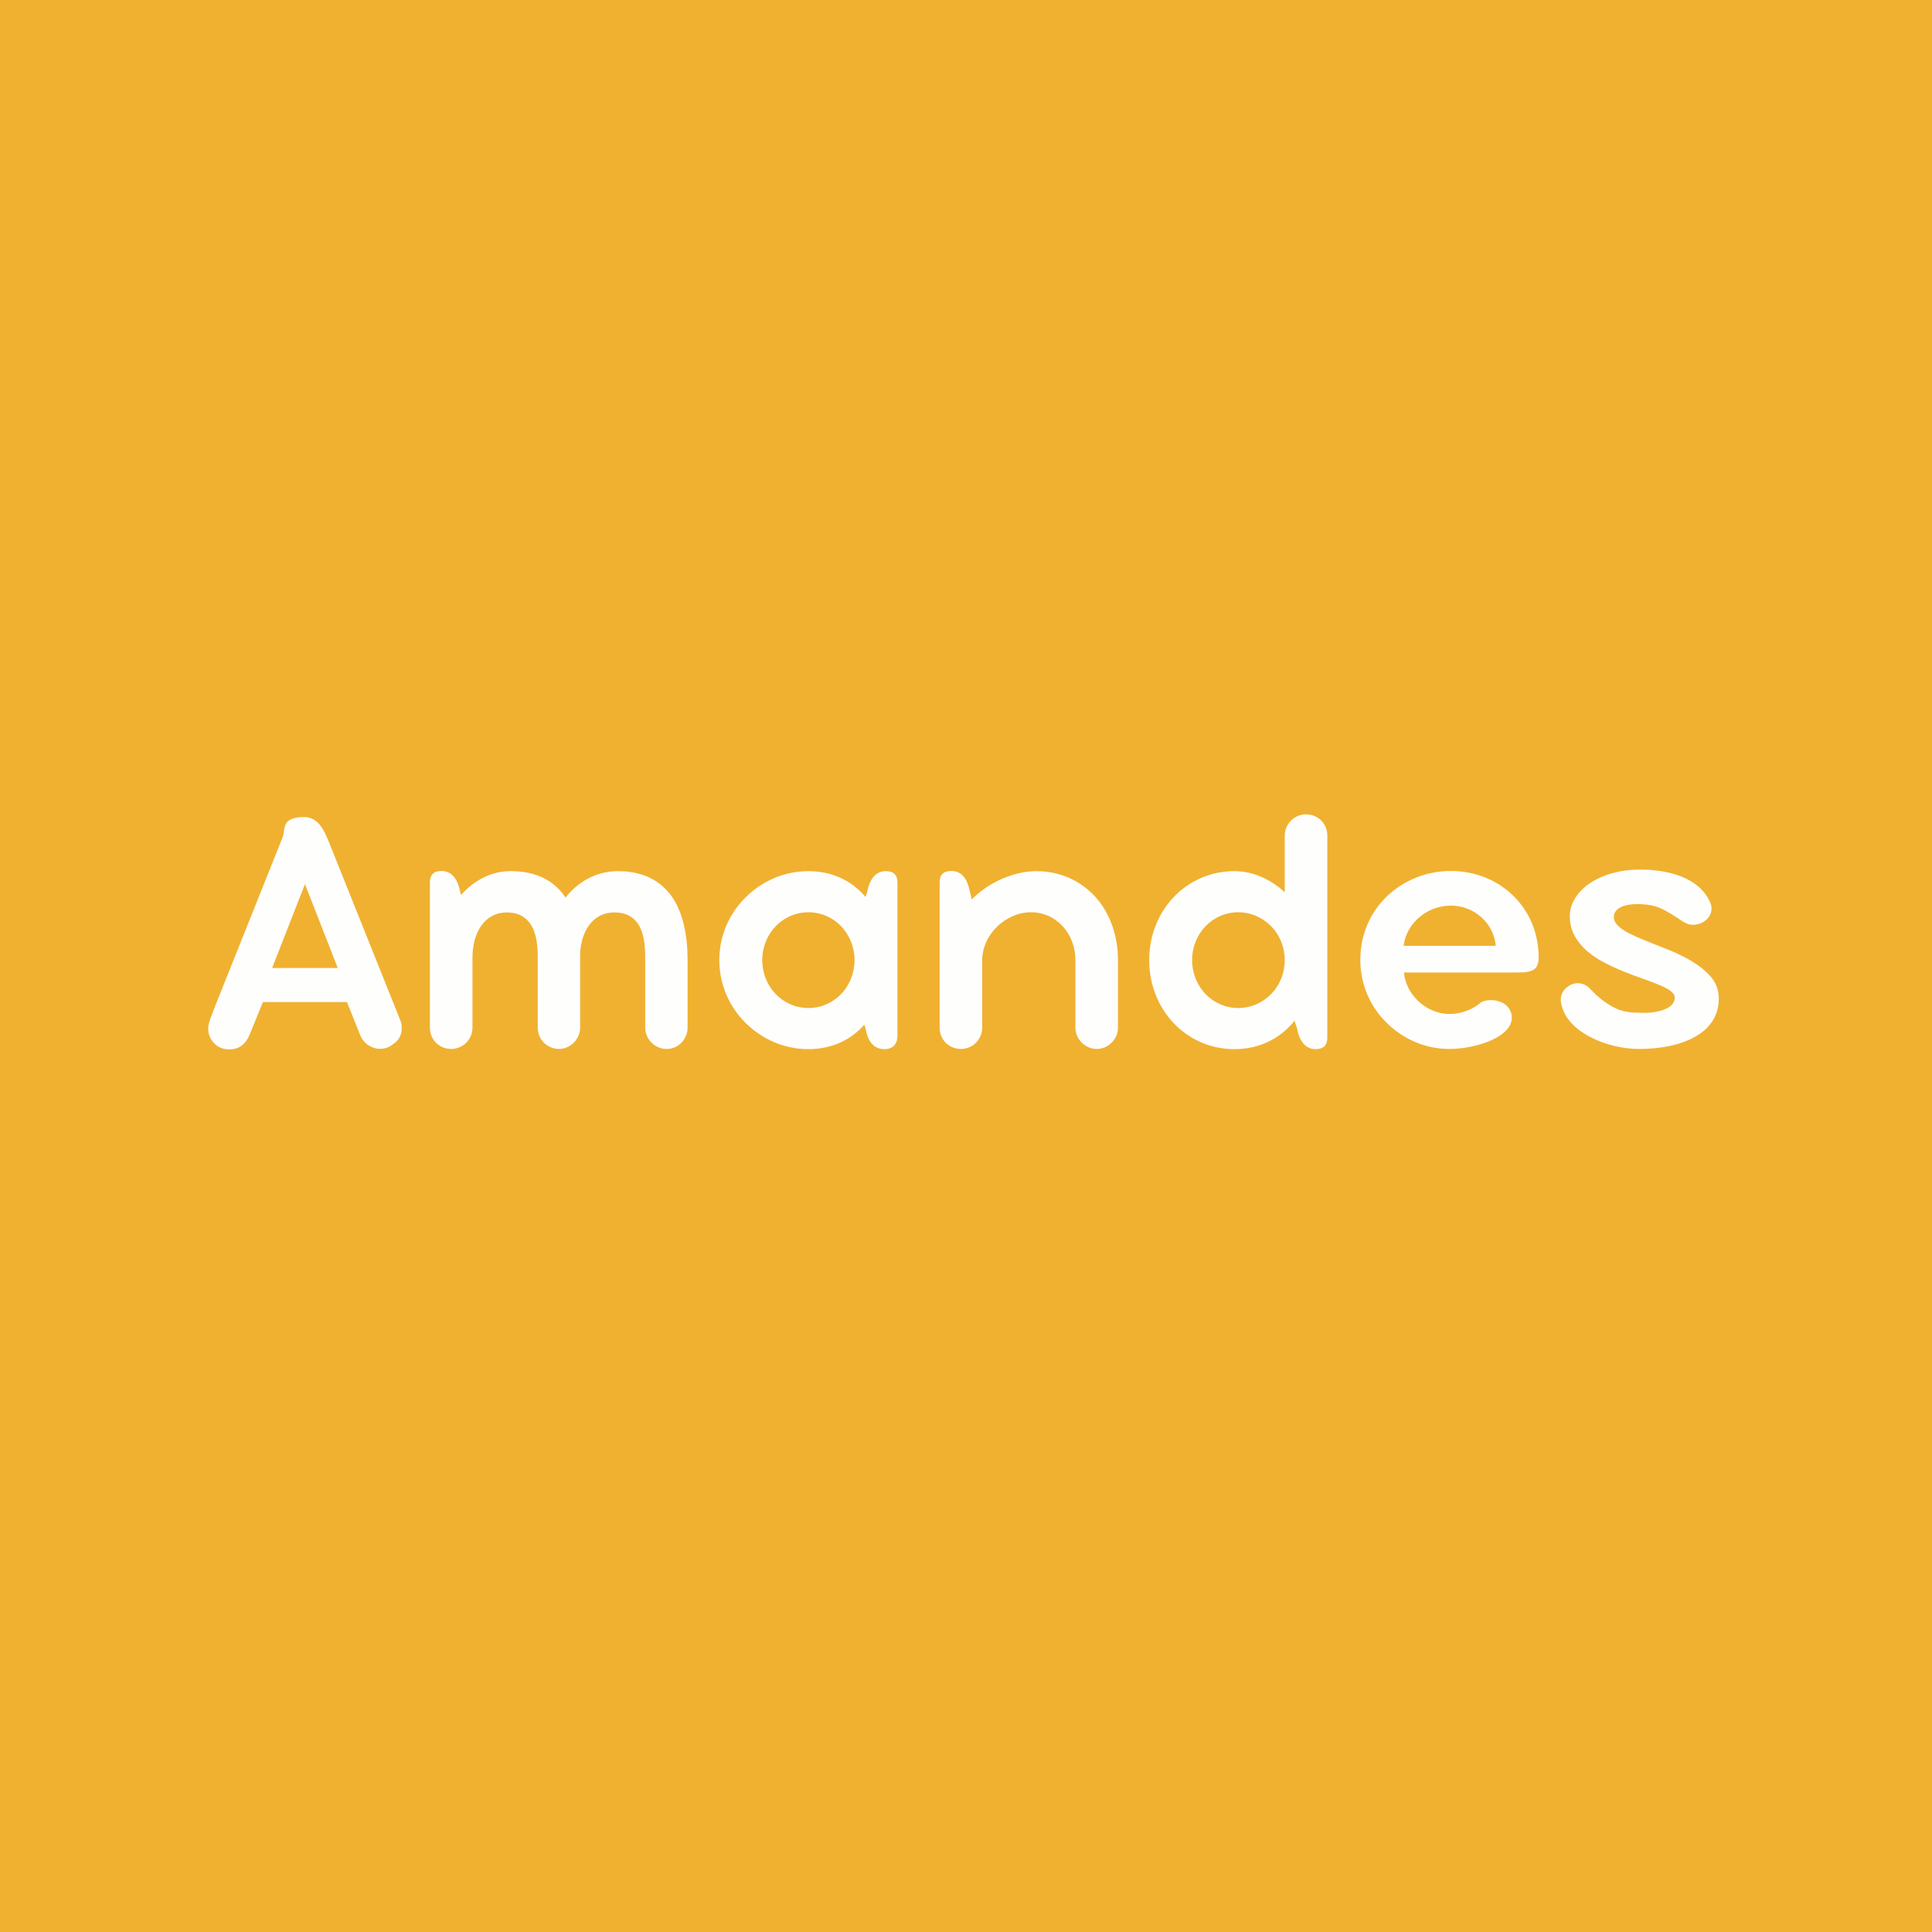 <?xml version="1.0" encoding="UTF-8" standalone="yes"?>
<svg xmlns="http://www.w3.org/2000/svg" xmlns:xlink="http://www.w3.org/1999/xlink" width="500" zoomAndPan="magnify" viewBox="0 0 375 375" height="500" preserveAspectRatio="xMidYMid meet" version="1.0">
  <defs>
    <g/>
  </defs>
  <rect x="-37.5" width="450" fill="#ffffff" y="-37.5" height="450" fill-opacity="1"/>
  <rect x="-37.5" width="450" fill="#f0b131" y="-37.5" height="450" fill-opacity="1"/>
  <g fill="#fefefd" fill-opacity="1">
    <g transform="translate(39.243, 203.25)">
      <g>
        <path d="M 19.844 -44.66 C 19.109 -44.66 18.48 -44.59 18.023 -44.484 C 17.043 -44.238 16.52 -43.852 16.238 -43.328 C 15.961 -42.77 15.891 -42.137 15.82 -41.543 C 15.785 -41.23 15.68 -40.949 15.574 -40.633 L 2.52 -7.98 L 1.891 -6.336 C 1.68 -5.773 1.469 -5.215 1.297 -4.621 C 0.98 -3.254 1.297 -2.031 1.996 -1.121 C 2.695 -0.211 3.746 0.387 4.969 0.422 C 6.824 0.559 8.328 -0.316 9.203 -2.414 L 11.793 -8.75 L 28.105 -8.75 L 30.625 -2.449 C 31.148 -1.051 32.234 -0.176 33.457 0.176 C 34.684 0.523 36.047 0.281 37.062 -0.594 C 38.148 -1.262 38.742 -2.414 38.742 -3.641 C 38.742 -4.164 38.672 -4.762 38.43 -5.285 L 24.395 -40.32 C 23.938 -41.402 23.414 -42.453 22.715 -43.293 C 21.98 -44.098 21.07 -44.66 19.844 -44.66 Z M 26.32 -15.363 L 13.578 -15.363 L 19.949 -31.641 Z M 26.32 -15.363 "/>
      </g>
    </g>
  </g>
  <g fill="#fefefd" fill-opacity="1">
    <g transform="translate(79.526, 203.25)">
      <g>
        <path d="M 50.957 -29.117 C 48.824 -32.199 45.43 -34.16 40.422 -34.16 C 37.379 -34.16 34.93 -33.109 33.039 -31.742 C 31.883 -30.902 30.938 -29.926 30.238 -29.016 C 30.168 -29.117 30.133 -29.223 30.062 -29.293 C 27.93 -32.34 24.57 -34.16 19.562 -34.16 C 16.52 -34.16 14.035 -33.004 12.145 -31.57 C 11.305 -30.938 10.57 -30.238 9.977 -29.539 L 9.801 -30.133 C 9.238 -33.039 7.875 -34.195 6.16 -34.195 C 4.656 -34.195 3.918 -33.457 3.918 -31.953 L 3.918 -3.781 C 3.918 -2.625 4.375 -1.574 5.109 -0.84 C 5.844 -0.105 6.895 0.352 8.051 0.352 C 9.168 0.352 10.219 -0.105 10.953 -0.84 C 11.691 -1.574 12.18 -2.625 12.18 -3.781 L 12.18 -17.395 C 12.18 -19.809 12.773 -22.016 13.895 -23.59 C 15.016 -25.164 16.66 -26.145 18.863 -26.145 C 21.141 -26.145 22.645 -25.199 23.59 -23.66 C 24.535 -22.121 24.848 -19.949 24.848 -17.465 L 24.848 -3.781 C 24.848 -2.66 25.305 -1.609 26.039 -0.875 C 26.773 -0.141 27.824 0.352 28.98 0.352 C 30.133 0.352 31.184 -0.176 31.918 -0.945 C 32.652 -1.715 33.074 -2.73 33.074 -3.746 L 33.074 -18.234 C 33.18 -20.301 33.773 -22.188 34.754 -23.59 C 35.875 -25.164 37.555 -26.145 39.758 -26.145 C 42.035 -26.145 43.574 -25.199 44.484 -23.66 C 45.395 -22.121 45.707 -19.949 45.707 -17.465 L 45.707 -3.781 C 45.707 -2.66 46.199 -1.609 46.934 -0.875 C 47.668 -0.141 48.719 0.352 49.875 0.352 C 51.098 0.352 52.113 -0.176 52.812 -0.945 C 53.512 -1.715 53.934 -2.73 53.934 -3.746 L 53.934 -16.938 C 53.934 -21.699 53.059 -26.004 50.957 -29.117 Z M 50.957 -29.117 "/>
      </g>
    </g>
  </g>
  <g fill="#fefefd" fill-opacity="1">
    <g transform="translate(137.378, 203.25)">
      <g>
        <path d="M 34.578 -34.16 C 32.863 -34.16 31.5 -33.039 30.938 -30.098 L 30.625 -29.152 C 28 -32.234 24.254 -34.16 19.531 -34.16 C 14.77 -34.16 10.5 -32.199 7.352 -29.082 C 4.199 -25.969 2.238 -21.664 2.238 -16.906 C 2.238 -12.145 4.199 -7.805 7.352 -4.691 C 10.5 -1.574 14.77 0.387 19.531 0.387 C 24.113 0.387 27.824 -1.434 30.414 -4.375 L 30.938 -2.344 C 31.465 -0.699 32.551 0.387 34.266 0.387 C 35.91 0.387 36.82 -0.559 36.82 -2.273 L 36.82 -31.918 C 36.82 -33.422 36.082 -34.16 34.578 -34.16 Z M 25.898 -10.324 C 24.289 -8.645 22.051 -7.594 19.531 -7.594 C 17.008 -7.594 14.77 -8.645 13.16 -10.324 C 11.551 -12.004 10.57 -14.348 10.57 -16.906 C 10.57 -19.426 11.551 -21.77 13.16 -23.449 C 14.77 -25.129 17.008 -26.18 19.531 -26.18 C 22.051 -26.18 24.289 -25.129 25.898 -23.449 C 27.508 -21.77 28.488 -19.426 28.488 -16.906 C 28.488 -14.348 27.508 -12.004 25.898 -10.324 Z M 25.898 -10.324 "/>
      </g>
    </g>
  </g>
  <g fill="#fefefd" fill-opacity="1">
    <g transform="translate(178.465, 203.25)">
      <g>
        <path d="M 34.195 -29.117 C 31.395 -32.199 27.438 -34.16 22.68 -34.16 C 20.195 -34.16 17.641 -33.457 15.293 -32.34 C 13.371 -31.395 11.586 -30.133 10.148 -28.664 L 9.801 -30.133 C 9.203 -33.18 7.875 -34.195 6.16 -34.195 C 4.656 -34.195 3.918 -33.457 3.918 -31.953 L 3.918 -3.781 C 3.918 -2.625 4.375 -1.574 5.109 -0.84 C 5.844 -0.105 6.895 0.352 8.051 0.352 C 9.168 0.352 10.219 -0.105 10.953 -0.84 C 11.691 -1.574 12.18 -2.625 12.18 -3.781 L 12.18 -16.836 C 12.18 -19.32 13.301 -21.664 15.051 -23.379 C 16.801 -25.059 19.145 -26.18 21.629 -26.18 C 24.148 -26.18 26.285 -25.129 27.824 -23.449 C 29.363 -21.77 30.273 -19.426 30.273 -16.906 L 30.273 -3.781 C 30.273 -2.66 30.766 -1.609 31.5 -0.875 C 32.234 -0.141 33.285 0.352 34.438 0.352 C 35.594 0.352 36.645 -0.176 37.379 -0.945 C 38.113 -1.715 38.535 -2.695 38.535 -3.781 L 38.535 -16.938 C 38.535 -21.699 36.957 -26.004 34.195 -29.117 Z M 34.195 -29.117 "/>
      </g>
    </g>
  </g>
  <g fill="#fefefd" fill-opacity="1">
    <g transform="translate(220.918, 203.25)">
      <g>
        <path d="M 35.523 -43.992 C 34.789 -44.727 33.738 -45.184 32.582 -45.184 C 31.465 -45.184 30.414 -44.727 29.68 -43.992 C 28.945 -43.258 28.453 -42.207 28.453 -41.055 L 28.453 -30.062 C 25.688 -32.617 22.223 -34.16 18.688 -34.16 C 13.93 -34.16 9.801 -32.199 6.859 -29.082 C 3.918 -25.969 2.137 -21.664 2.137 -16.906 C 2.137 -12.145 3.918 -7.805 6.859 -4.691 C 9.801 -1.574 13.93 0.387 18.688 0.387 C 23.449 0.387 27.301 -1.574 29.992 -4.691 C 30.133 -4.828 30.238 -4.969 30.344 -5.145 L 30.832 -3.676 C 31.359 -0.77 32.758 0.387 34.438 0.387 C 35.945 0.387 36.715 -0.352 36.715 -1.855 L 36.715 -41.055 C 36.715 -42.207 36.258 -43.258 35.523 -43.992 Z M 19.426 -7.594 C 16.906 -7.594 14.664 -8.645 13.055 -10.324 C 11.445 -12.004 10.465 -14.348 10.465 -16.906 C 10.465 -19.426 11.445 -21.77 13.055 -23.449 C 14.664 -25.129 16.906 -26.18 19.426 -26.18 C 21.945 -26.18 24.184 -25.129 25.828 -23.449 C 27.473 -21.77 28.453 -19.426 28.453 -16.906 C 28.453 -14.348 27.473 -12.004 25.828 -10.324 C 24.184 -8.645 21.945 -7.594 19.426 -7.594 Z M 19.426 -7.594 "/>
      </g>
    </g>
  </g>
  <g fill="#fefefd" fill-opacity="1">
    <g transform="translate(261.9, 203.25)">
      <g>
        <path d="M 19.426 0.352 C 22.121 0.352 25.199 -0.281 27.543 -1.328 C 29.891 -2.379 31.535 -3.887 31.535 -5.703 C 31.535 -7.281 30.52 -8.363 29.258 -8.82 C 28 -9.273 26.527 -9.238 25.551 -8.68 C 23.871 -7.246 21.699 -6.441 19.461 -6.441 C 17.113 -6.441 15.016 -7.418 13.441 -8.891 C 11.863 -10.359 10.781 -12.355 10.605 -14.488 L 32.723 -14.488 C 35.664 -14.488 36.75 -15.086 36.75 -17.43 C 36.75 -22.223 34.859 -26.461 31.777 -29.434 C 28.699 -32.41 24.465 -34.195 19.703 -34.195 C 14.945 -34.195 10.57 -32.375 7.352 -29.328 C 4.129 -26.25 2.137 -21.945 2.137 -16.906 C 2.137 -12.145 4.094 -7.805 7.246 -4.727 C 10.395 -1.609 14.664 0.352 19.426 0.352 Z M 19.703 -27.473 C 21.945 -27.473 24.043 -26.633 25.617 -25.234 C 27.16 -23.836 28.242 -21.91 28.418 -19.668 L 10.535 -19.668 C 10.816 -21.91 11.969 -23.836 13.613 -25.234 C 15.258 -26.633 17.43 -27.473 19.703 -27.473 Z M 19.703 -27.473 "/>
      </g>
    </g>
  </g>
  <g fill="#fefefd" fill-opacity="1">
    <g transform="translate(300.783, 203.25)">
      <g>
        <path d="M 17.359 0.352 C 21.246 0.352 25.094 -0.316 28 -1.891 C 30.902 -3.43 32.828 -5.879 32.828 -9.414 C 32.828 -11.023 32.34 -12.426 31.324 -13.613 C 29.328 -15.961 26.145 -17.676 22.645 -19.074 C 20.895 -19.738 19.25 -20.402 17.746 -21.035 C 14.699 -22.293 12.461 -23.555 12.461 -25.234 C 12.461 -27.195 14.98 -28.105 18.934 -27.648 C 19.879 -27.543 20.719 -27.301 21.488 -26.984 C 22.996 -26.285 24.254 -25.445 25.375 -24.711 C 25.898 -24.324 26.426 -24.043 26.949 -23.871 C 27.93 -23.59 29.188 -23.801 30.098 -24.465 C 31.008 -25.129 31.641 -26.18 31.359 -27.543 C 30.555 -29.891 28.77 -31.641 26.32 -32.793 C 23.871 -33.914 20.789 -34.473 17.676 -34.473 C 13.23 -34.473 9.801 -33.25 7.453 -31.57 C 5.109 -29.855 3.918 -27.578 3.918 -25.48 C 3.918 -24.078 4.199 -22.82 4.793 -21.734 C 5.949 -19.531 7.945 -17.848 10.359 -16.555 C 12.773 -15.258 15.434 -14.211 17.848 -13.371 C 19.074 -12.949 20.16 -12.531 21.105 -12.145 C 23.027 -11.34 24.289 -10.605 24.289 -9.625 C 24.289 -8.539 23.484 -7.77 22.188 -7.281 C 20.895 -6.789 19.145 -6.543 17.219 -6.684 C 15.504 -6.684 14.07 -6.965 12.914 -7.488 C 10.641 -8.574 9.102 -10.008 7.98 -11.199 C 7.418 -11.793 6.859 -12.145 6.336 -12.285 C 5.25 -12.598 4.199 -12.32 3.395 -11.656 C 2.555 -10.988 2.066 -10.008 2.172 -8.891 C 2.555 -5.949 4.762 -3.641 7.699 -2.066 C 10.605 -0.488 14.176 0.352 17.359 0.352 Z M 17.359 0.352 "/>
      </g>
    </g>
  </g>
</svg>